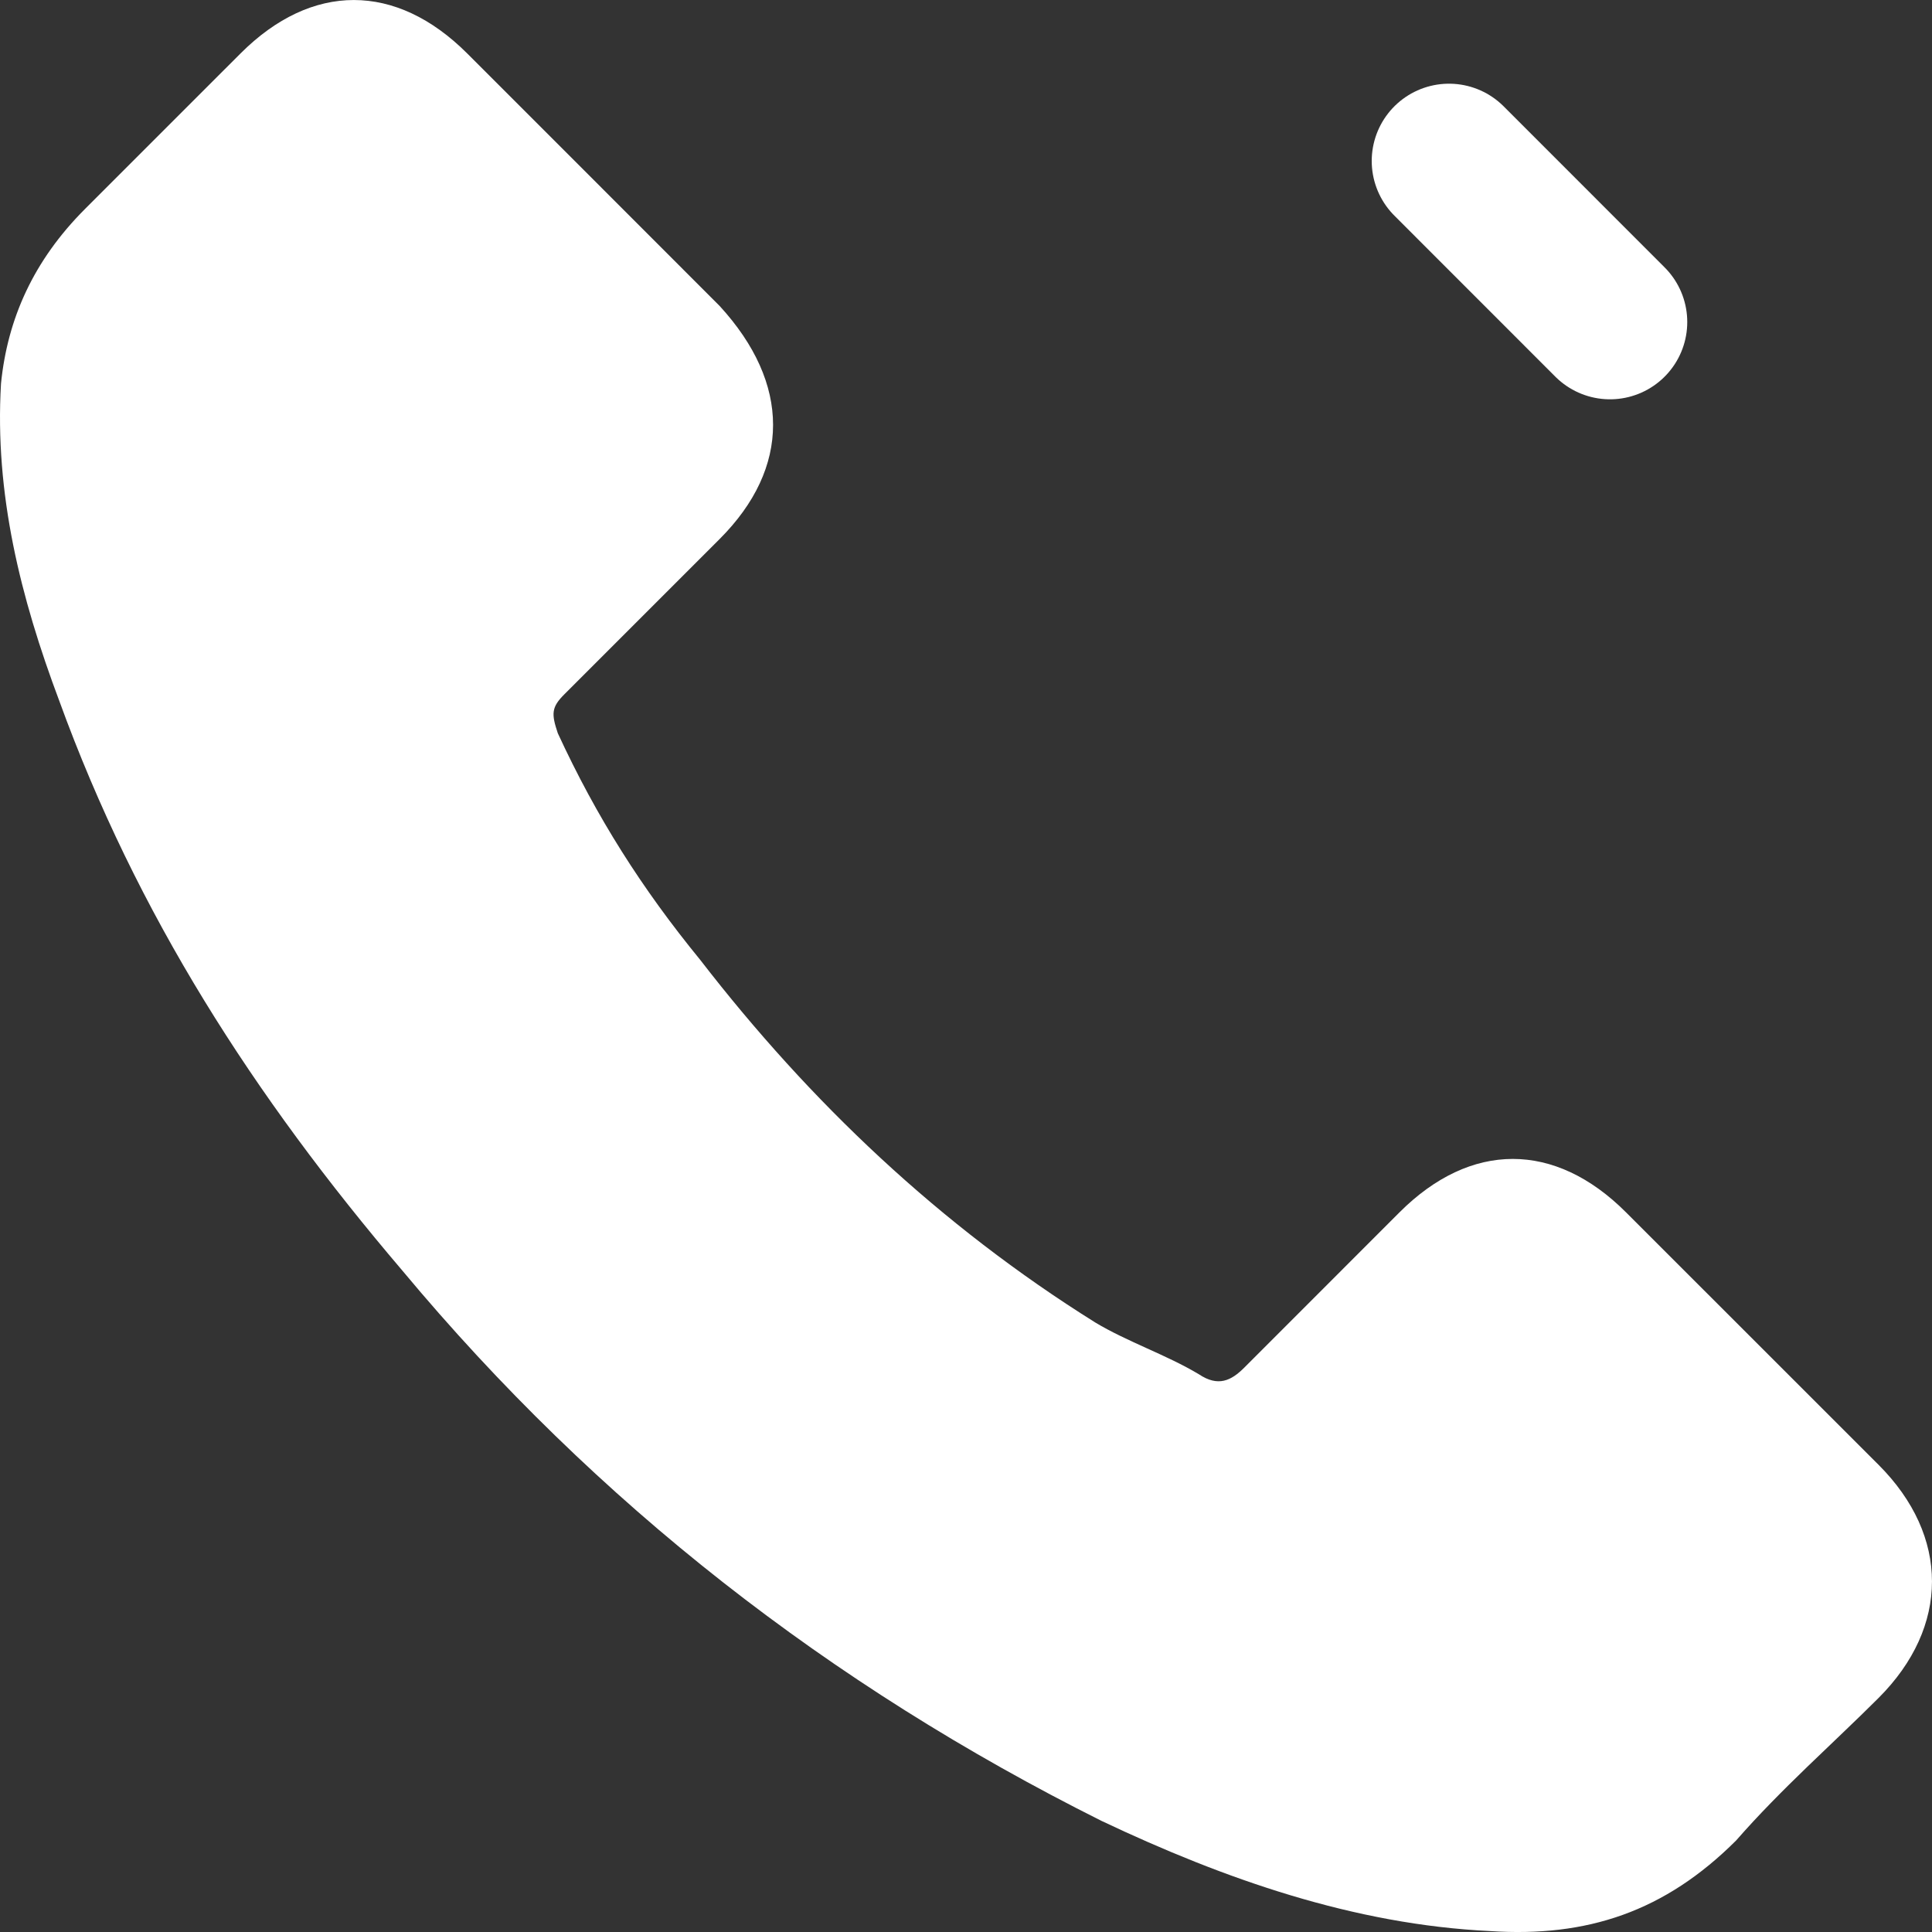<?xml version="1.0" encoding="UTF-8"?> <svg xmlns="http://www.w3.org/2000/svg" width="25" height="25" viewBox="0 0 25 25" fill="none"><rect x="0" y="0" width="25" height="25" fill="#333333" stroke="none"/> <path d="M21.041 15.688C20.12 14.766 19.031 14.766 18.109 15.688C17.439 16.358 16.769 17.028 16.099 17.699C15.931 17.866 15.763 17.95 15.512 17.782C15.093 17.531 14.59 17.364 14.171 17.112C12.161 15.855 10.485 14.264 9.061 12.421C8.307 11.499 7.721 10.577 7.218 9.488C7.134 9.237 7.134 9.153 7.302 8.985C7.972 8.315 8.642 7.645 9.312 6.975C10.234 6.053 10.234 4.964 9.312 3.959C8.81 3.456 8.223 2.869 7.721 2.367C7.134 1.78 6.631 1.278 6.045 0.691C5.123 -0.23 4.034 -0.23 3.113 0.691C2.442 1.361 1.772 2.032 1.102 2.702C0.432 3.372 0.097 4.126 0.013 4.964C-0.071 6.388 0.264 7.729 0.767 9.069C1.772 11.834 3.28 14.18 5.207 16.442C7.721 19.458 10.737 21.804 14.255 23.563C15.847 24.317 17.523 24.904 19.282 24.988C20.539 25.071 21.544 24.736 22.466 23.815C23.052 23.144 23.722 22.558 24.309 21.971C25.23 21.05 25.23 19.877 24.309 18.955C23.22 17.866 22.131 16.777 21.041 15.688Z" fill="white"></path> <path d="M18.75 2.083L20.833 4.167" stroke="white" stroke-width="2" stroke-miterlimit="10" stroke-linecap="round" stroke-linejoin="round"></path> </svg> 